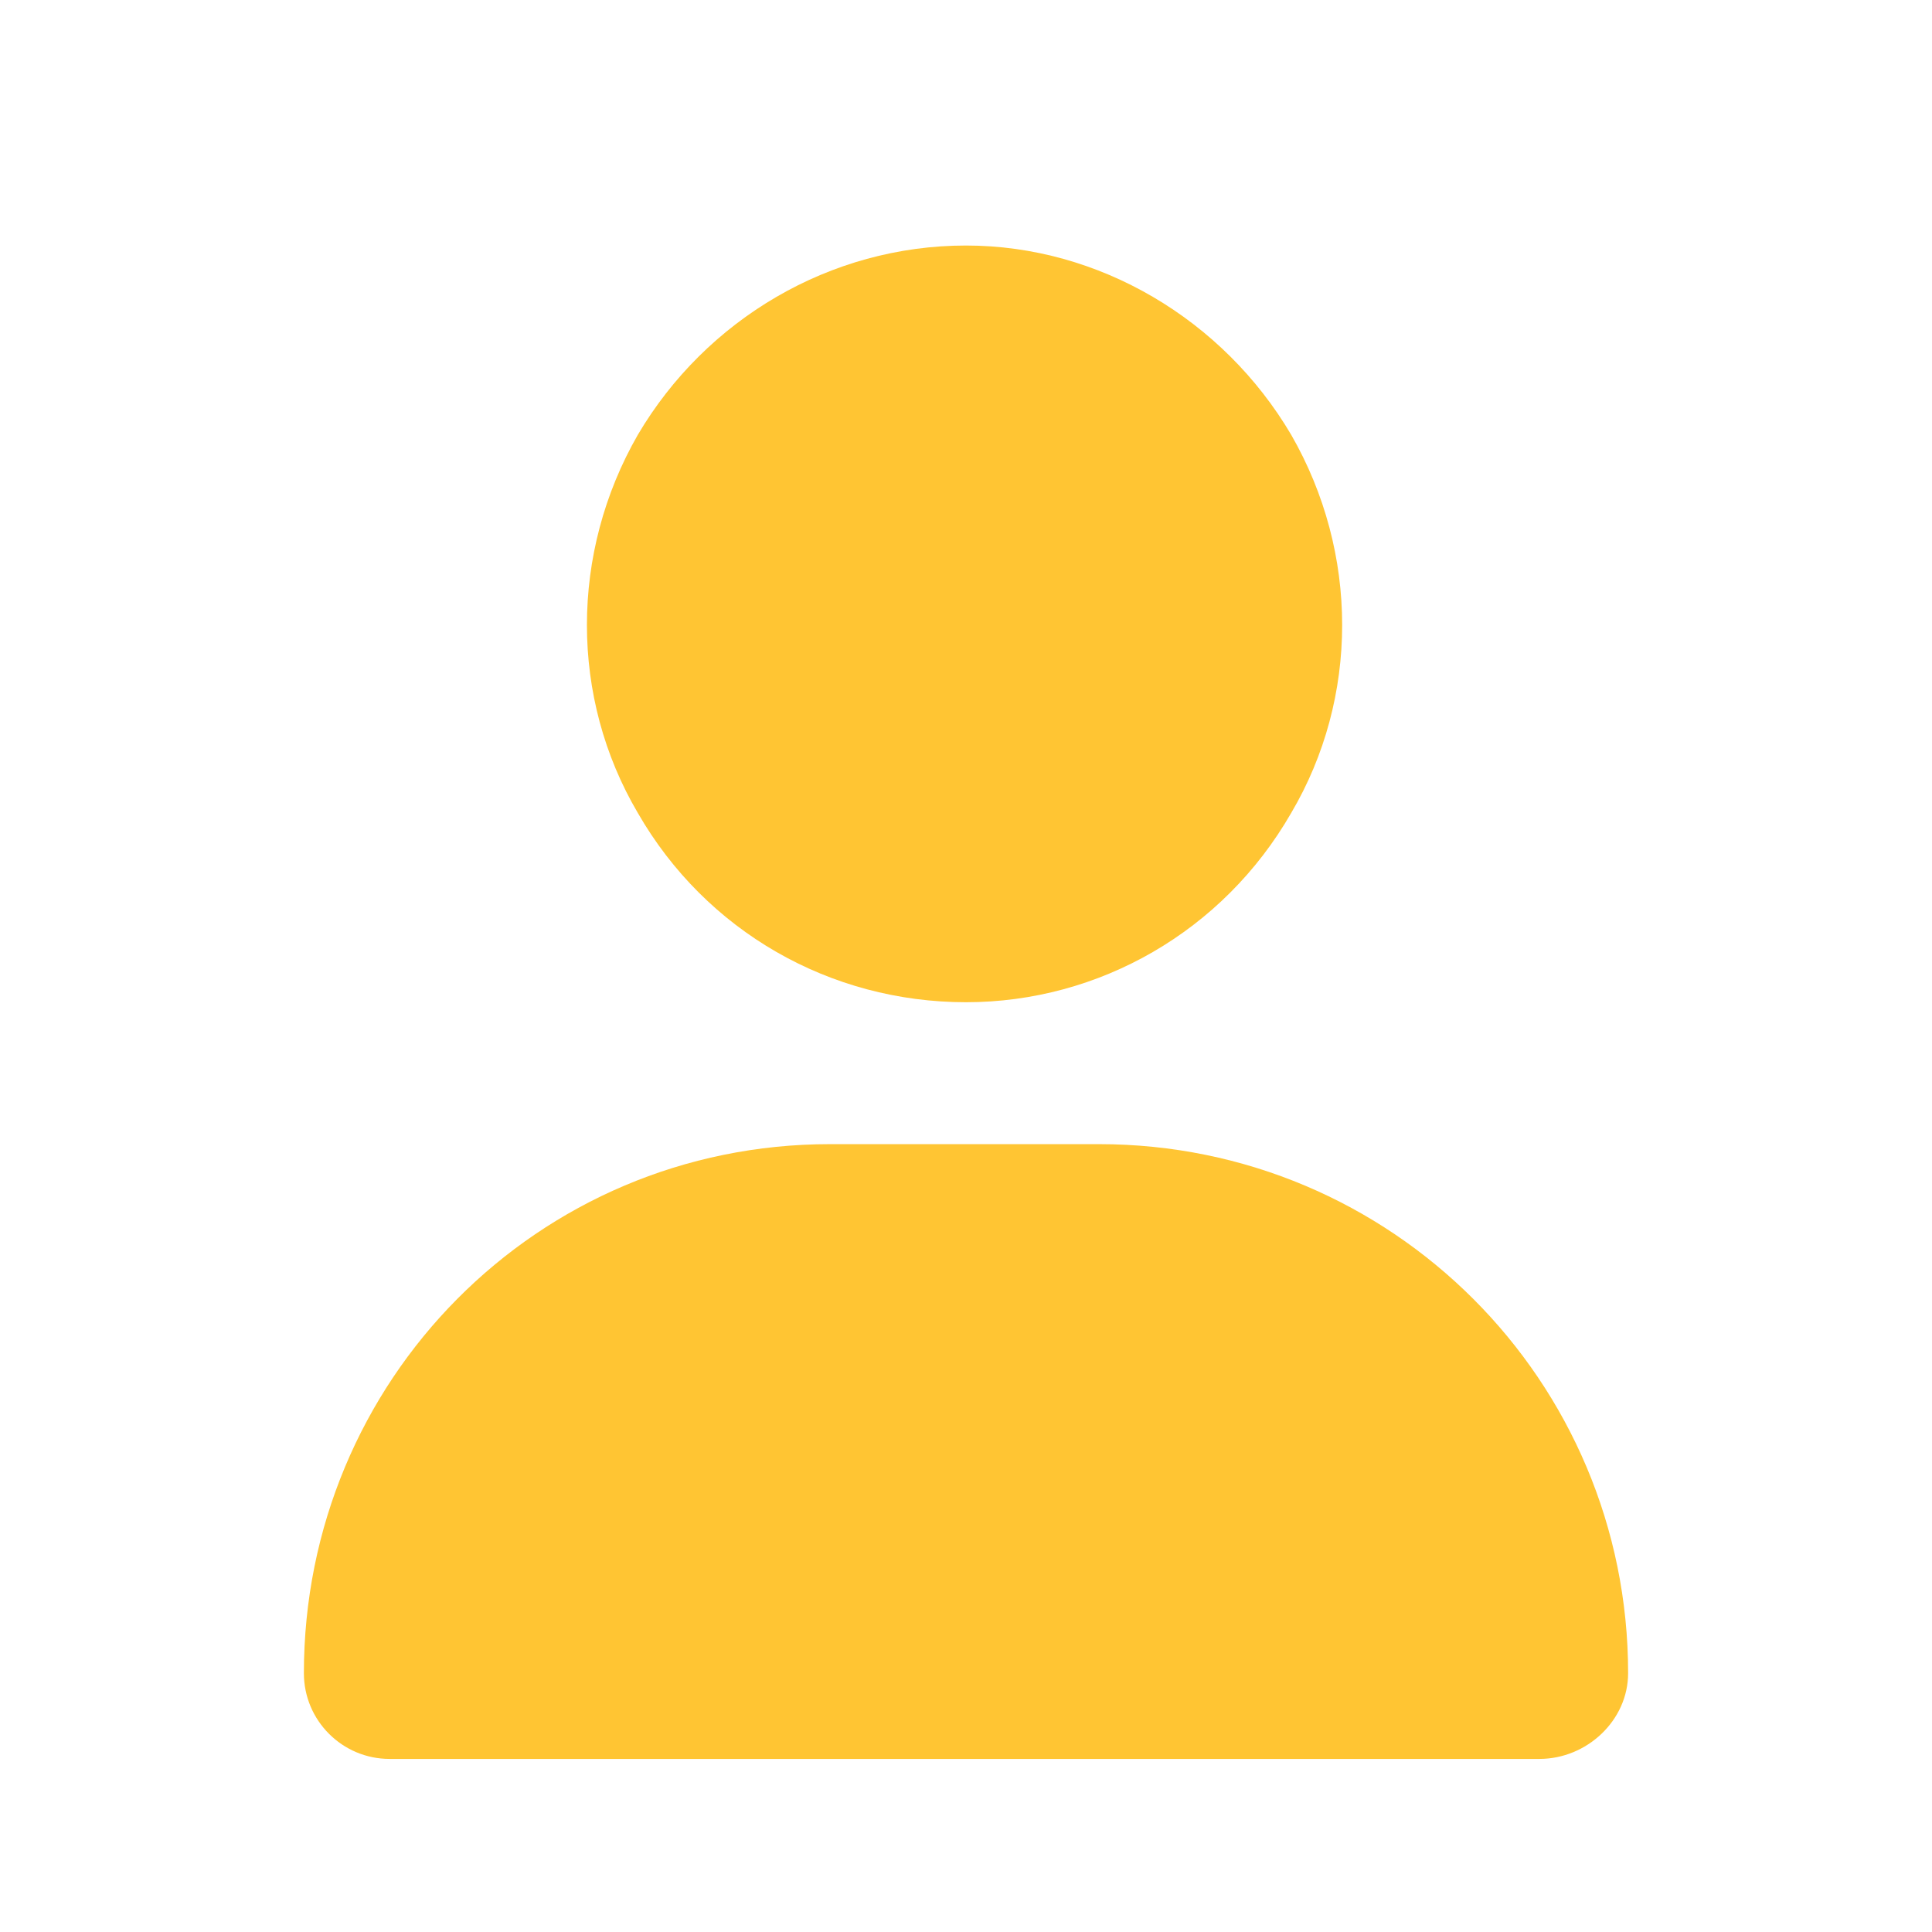 <svg width="24" height="24" viewBox="0 0 24 24" fill="none" xmlns="http://www.w3.org/2000/svg">
<g clip-path="url(#clip0_5126_16428)">
<path d="M12 12.45C10.311 12.45 8.769 11.569 7.924 10.1C7.08 8.668 7.08 6.869 7.924 5.4C8.769 3.968 10.311 3.05 12 3.05C13.652 3.05 15.194 3.968 16.039 5.4C16.884 6.869 16.884 8.668 16.039 10.1C15.194 11.569 13.652 12.45 12 12.45ZM10.311 14.213H13.652C17.288 14.213 20.225 17.15 20.225 20.785C20.225 21.373 19.711 21.85 19.123 21.85H4.84C4.252 21.85 3.775 21.373 3.775 20.785C3.775 17.15 6.676 14.213 10.311 14.213Z" fill="#FFC533"/>
</g>
<defs>
<clipPath id="clip0_5126_16428">
<rect width="24" height="24" fill="white"/>
</clipPath>
</defs>
</svg>
